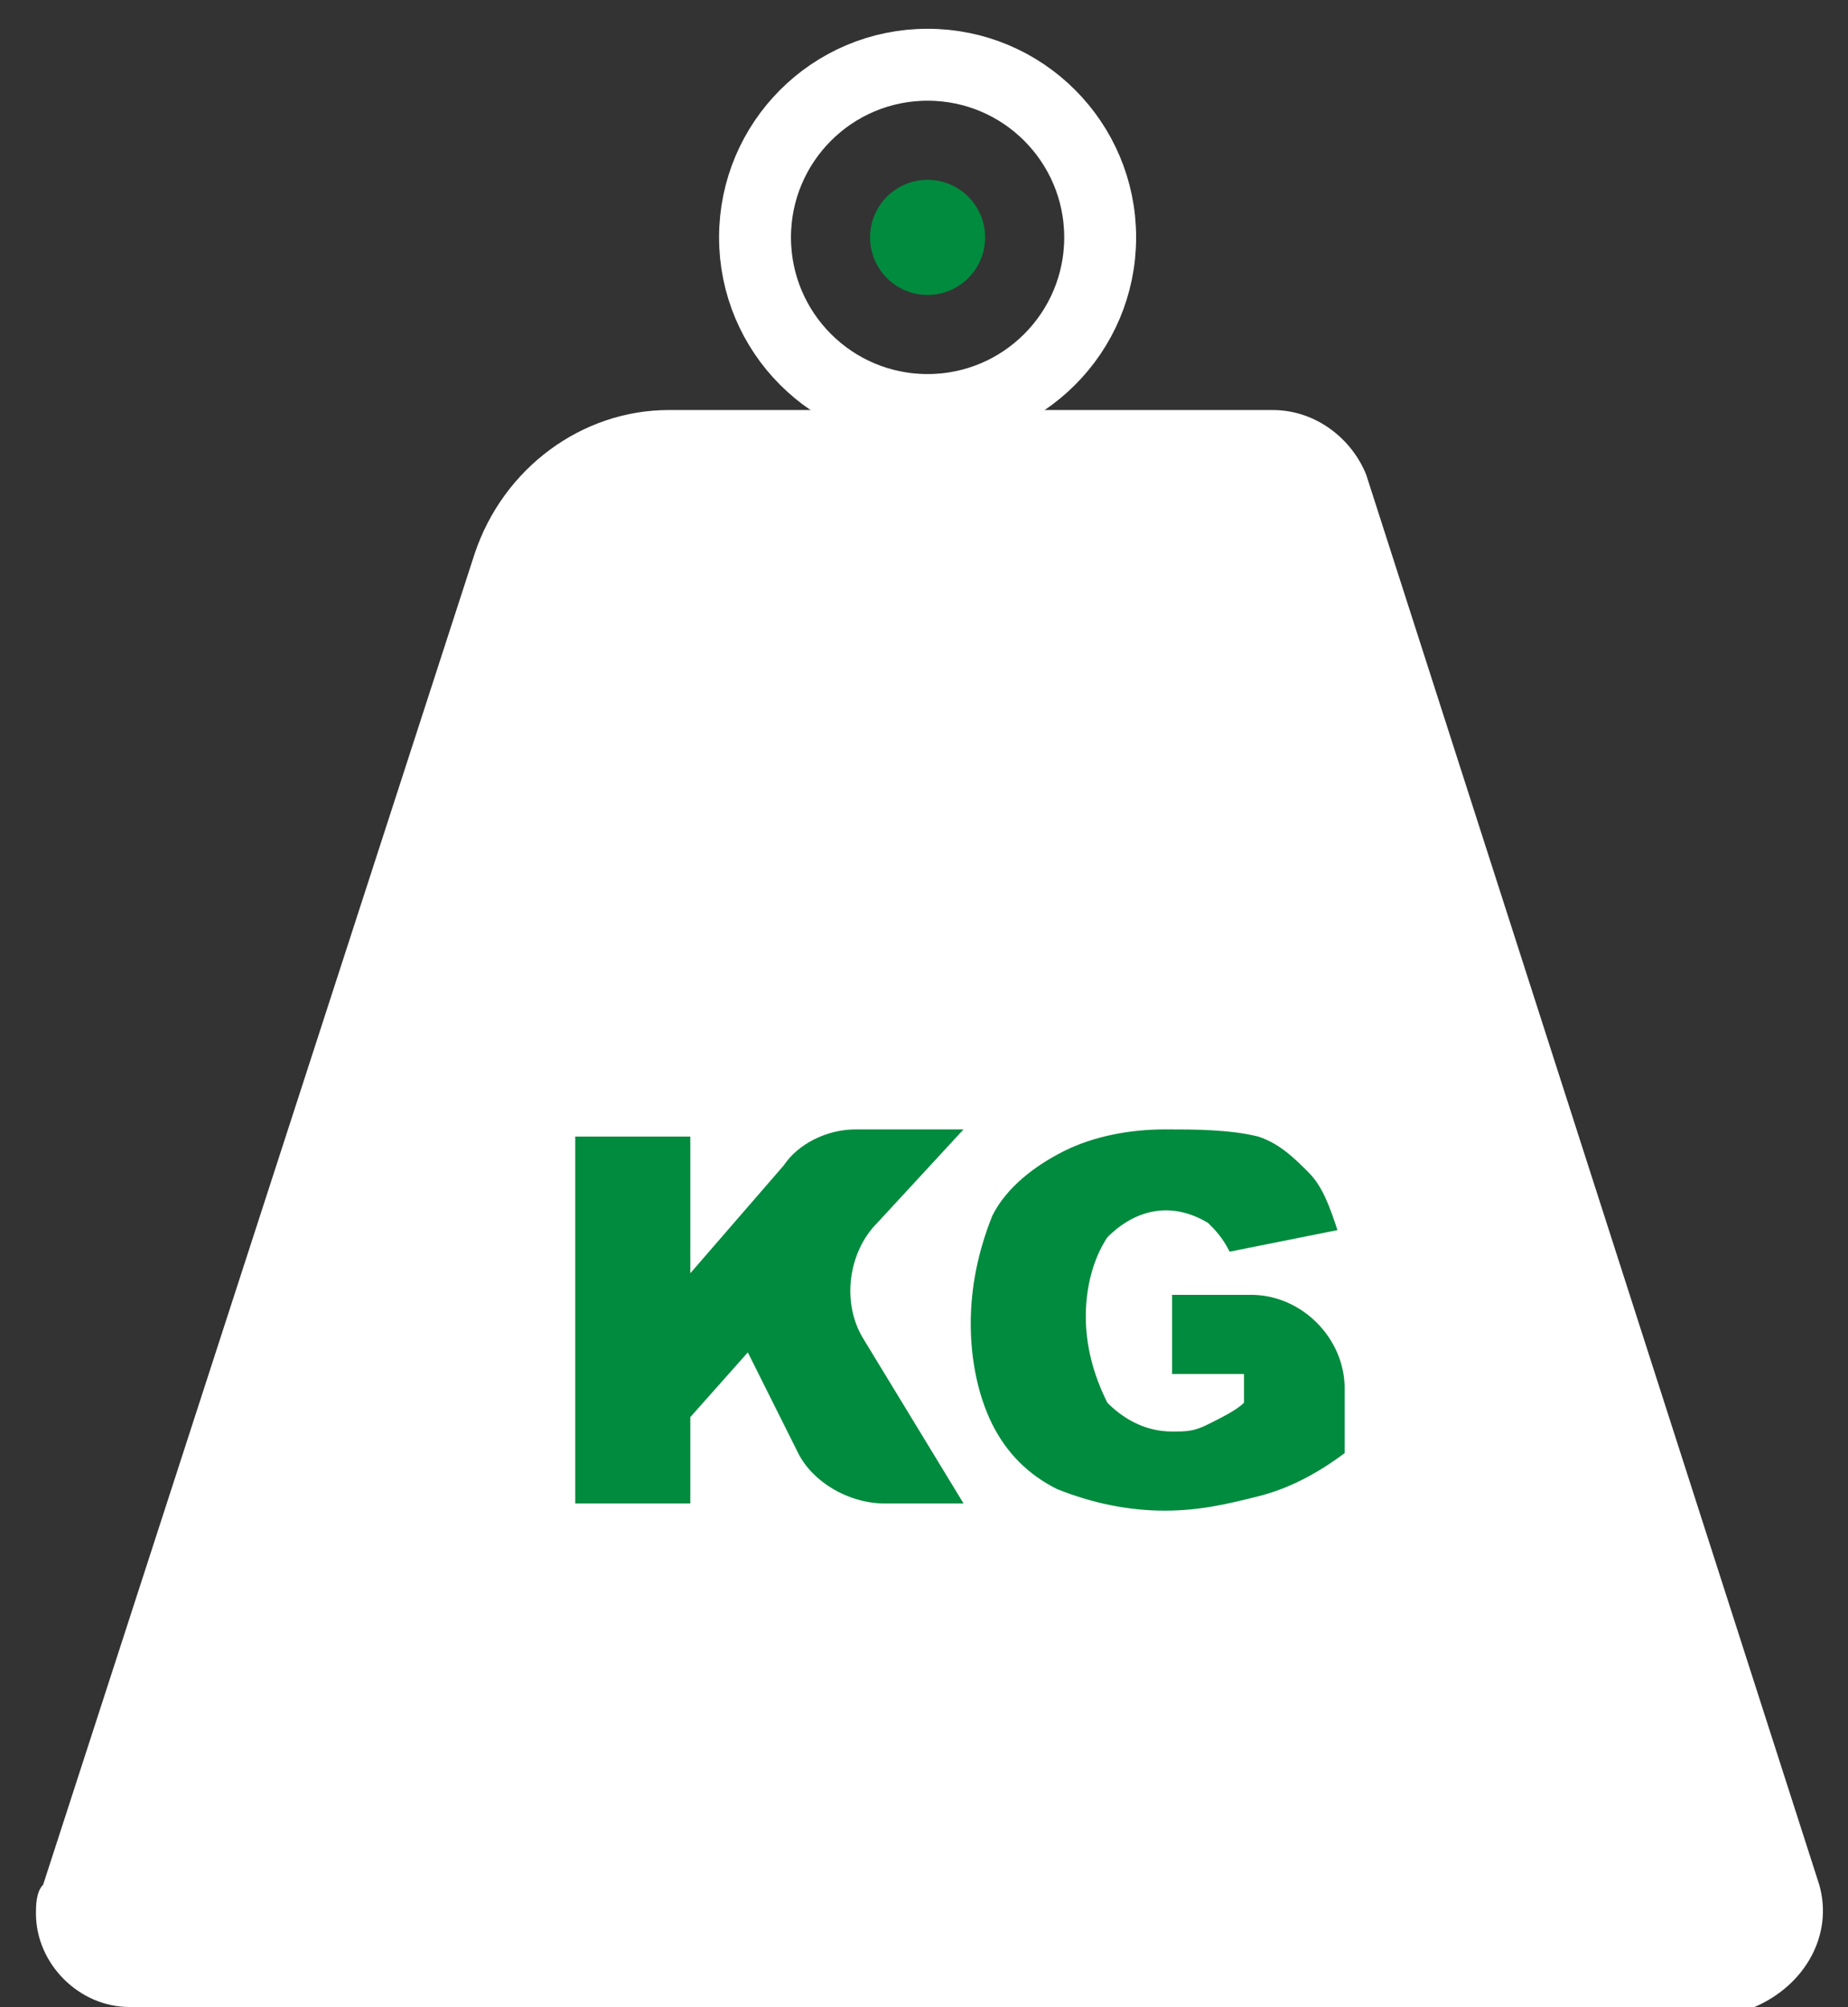 <svg version="1.1" id="Capa_1" xmlns="http://www.w3.org/2000/svg" x="0" y="0" viewBox="0 0 25.7 27.9" xml:space="preserve"><rect x="0" y="0" width="25.7" height="27.9" fill="#333333" stroke="none"/><style>.st1{fill:#018b3e}</style><path d="M23.9 27.9H1.8c-.7 0-1.3-.6-1.3-1.3 0-.1 0-.3.1-.4l6-18.5c.4-1.2 1.5-2 2.7-2h8.4c.6 0 1.1.4 1.3.9l6.3 19.6c.2.7-.2 1.4-.9 1.7h-.5z" fill="#fff"/><path class="st1" d="M8 15.8h1.6v1.9l1.3-1.5c.2-.3.6-.5 1-.5h1.5L12.2 17c-.4.4-.5 1.1-.2 1.6l1.4 2.3h-1.1c-.5 0-1-.3-1.2-.7l-.7-1.4-.8.9v1.2H8v-5.1zm8.3 3.3V18h1.1c.7 0 1.3.6 1.3 1.3v.9c-.4.3-.8.5-1.2.6-.4.1-.8.2-1.3.2s-1-.1-1.5-.3c-.4-.2-.7-.5-.9-.9-.2-.4-.3-.9-.3-1.4 0-.5.1-1 .3-1.5.2-.4.6-.7 1-.9.4-.2.9-.3 1.4-.3.4 0 .9 0 1.3.1.3.1.5.3.7.5.2.2.3.5.4.8l-1.5.3c-.1-.2-.2-.3-.3-.4-.5-.3-1-.2-1.4.2-.2.3-.3.7-.3 1.1 0 .4.1.8.3 1.2.2.2.5.4.9.4.2 0 .3 0 .5-.1s.4-.2.5-.3v-.4h-1z"/><circle cx="12.9" cy="3.3" r="2.4" fill="none" stroke="#fff" stroke-miterlimit="10"/><circle class="st1" cx="12.9" cy="3.3" r=".8"/></svg>